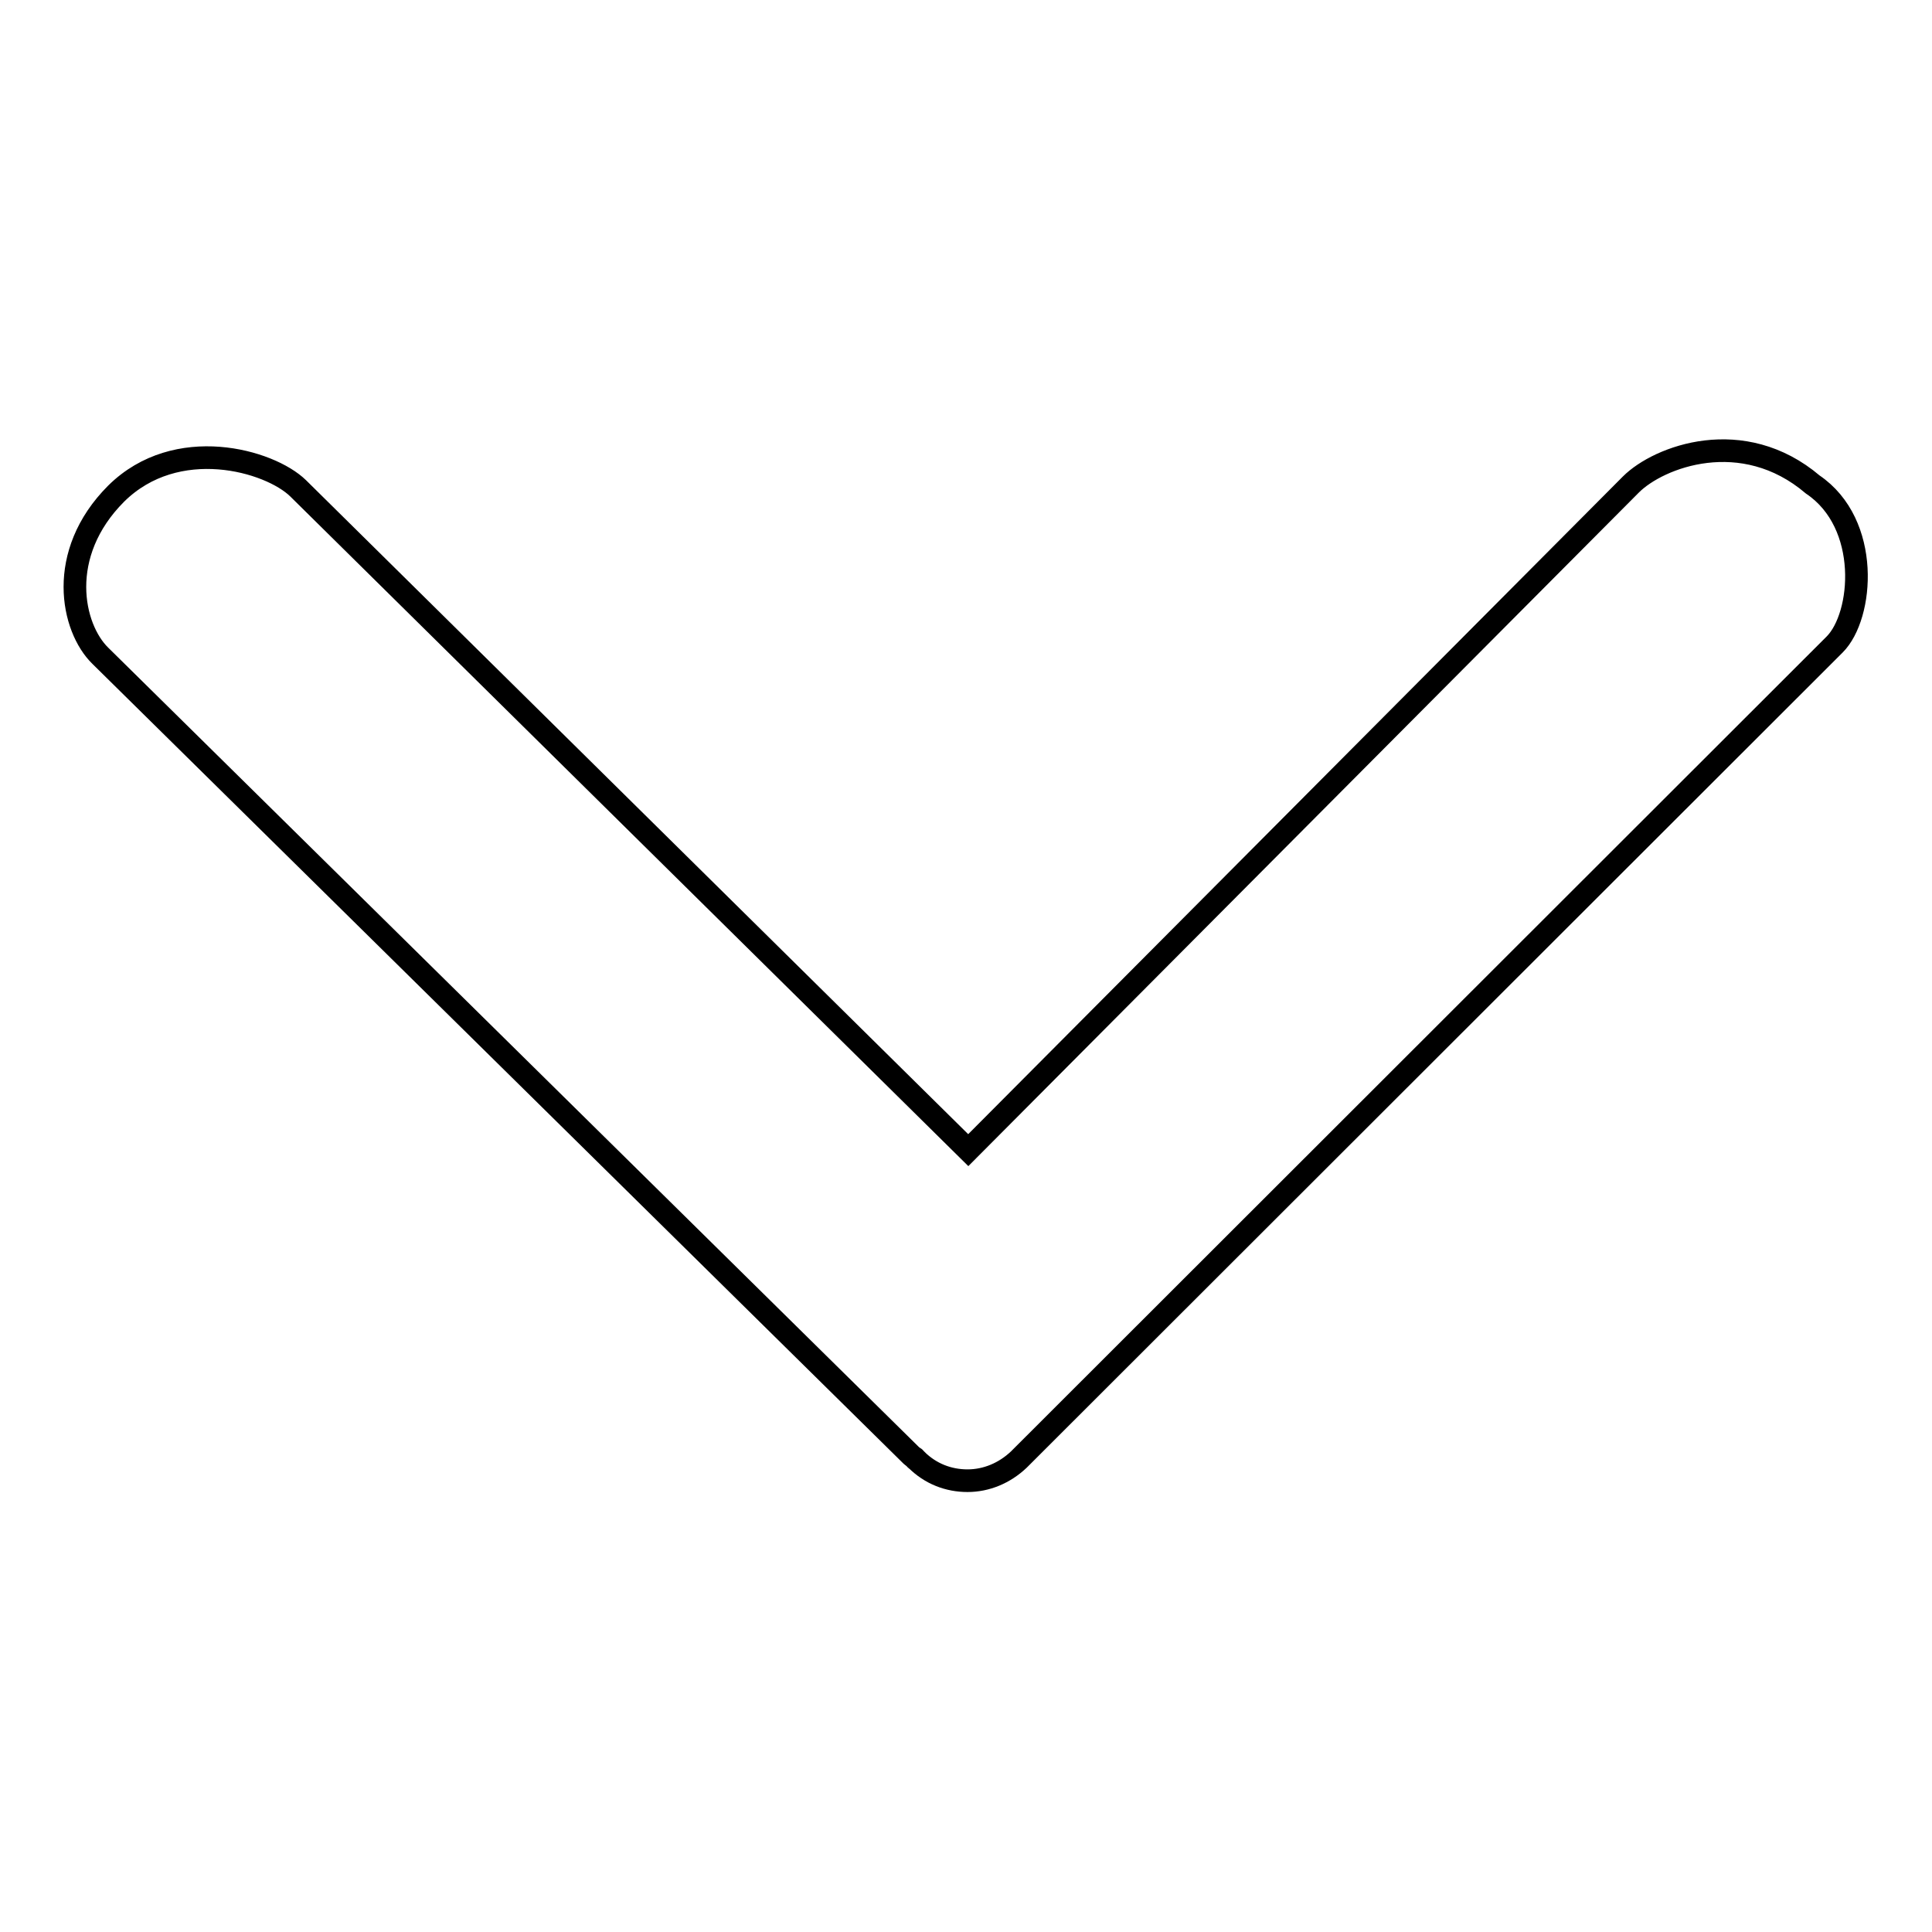<?xml version="1.0" encoding="utf-8"?>
<!-- Svg Vector Icons : http://www.onlinewebfonts.com/icon -->
<!DOCTYPE svg PUBLIC "-//W3C//DTD SVG 1.1//EN" "http://www.w3.org/Graphics/SVG/1.1/DTD/svg11.dtd">
<svg version="1.1" xmlns="http://www.w3.org/2000/svg" xmlns:xlink="http://www.w3.org/1999/xlink" x="0px" y="0px" viewBox="0 0 256 256" enable-background="new 0 0 256 256" xml:space="preserve">
<g><g><path stroke-width="3" fill-opacity="0" stroke="#000000"  d="M240.2,64.2c-9.3-7.9-20.4-3.7-24.1,0l-87.8,88.2L39.5,64.7c-3.8-3.7-16.1-7.2-24.1,0.7c-8,8-5.9,17.8-2.1,21.5l107.5,106c0.2,0.2,0.4,0.2,0.5,0.4c0,0,0,0.1,0.1,0.1c1.9,1.9,4.3,2.8,6.8,2.8c2.5,0,4.9-1,6.8-2.8l108.1-108C246.9,81.6,247.9,69.4,240.2,64.2L240.2,64.2L240.2,64.2z"/></g></g>
</svg>